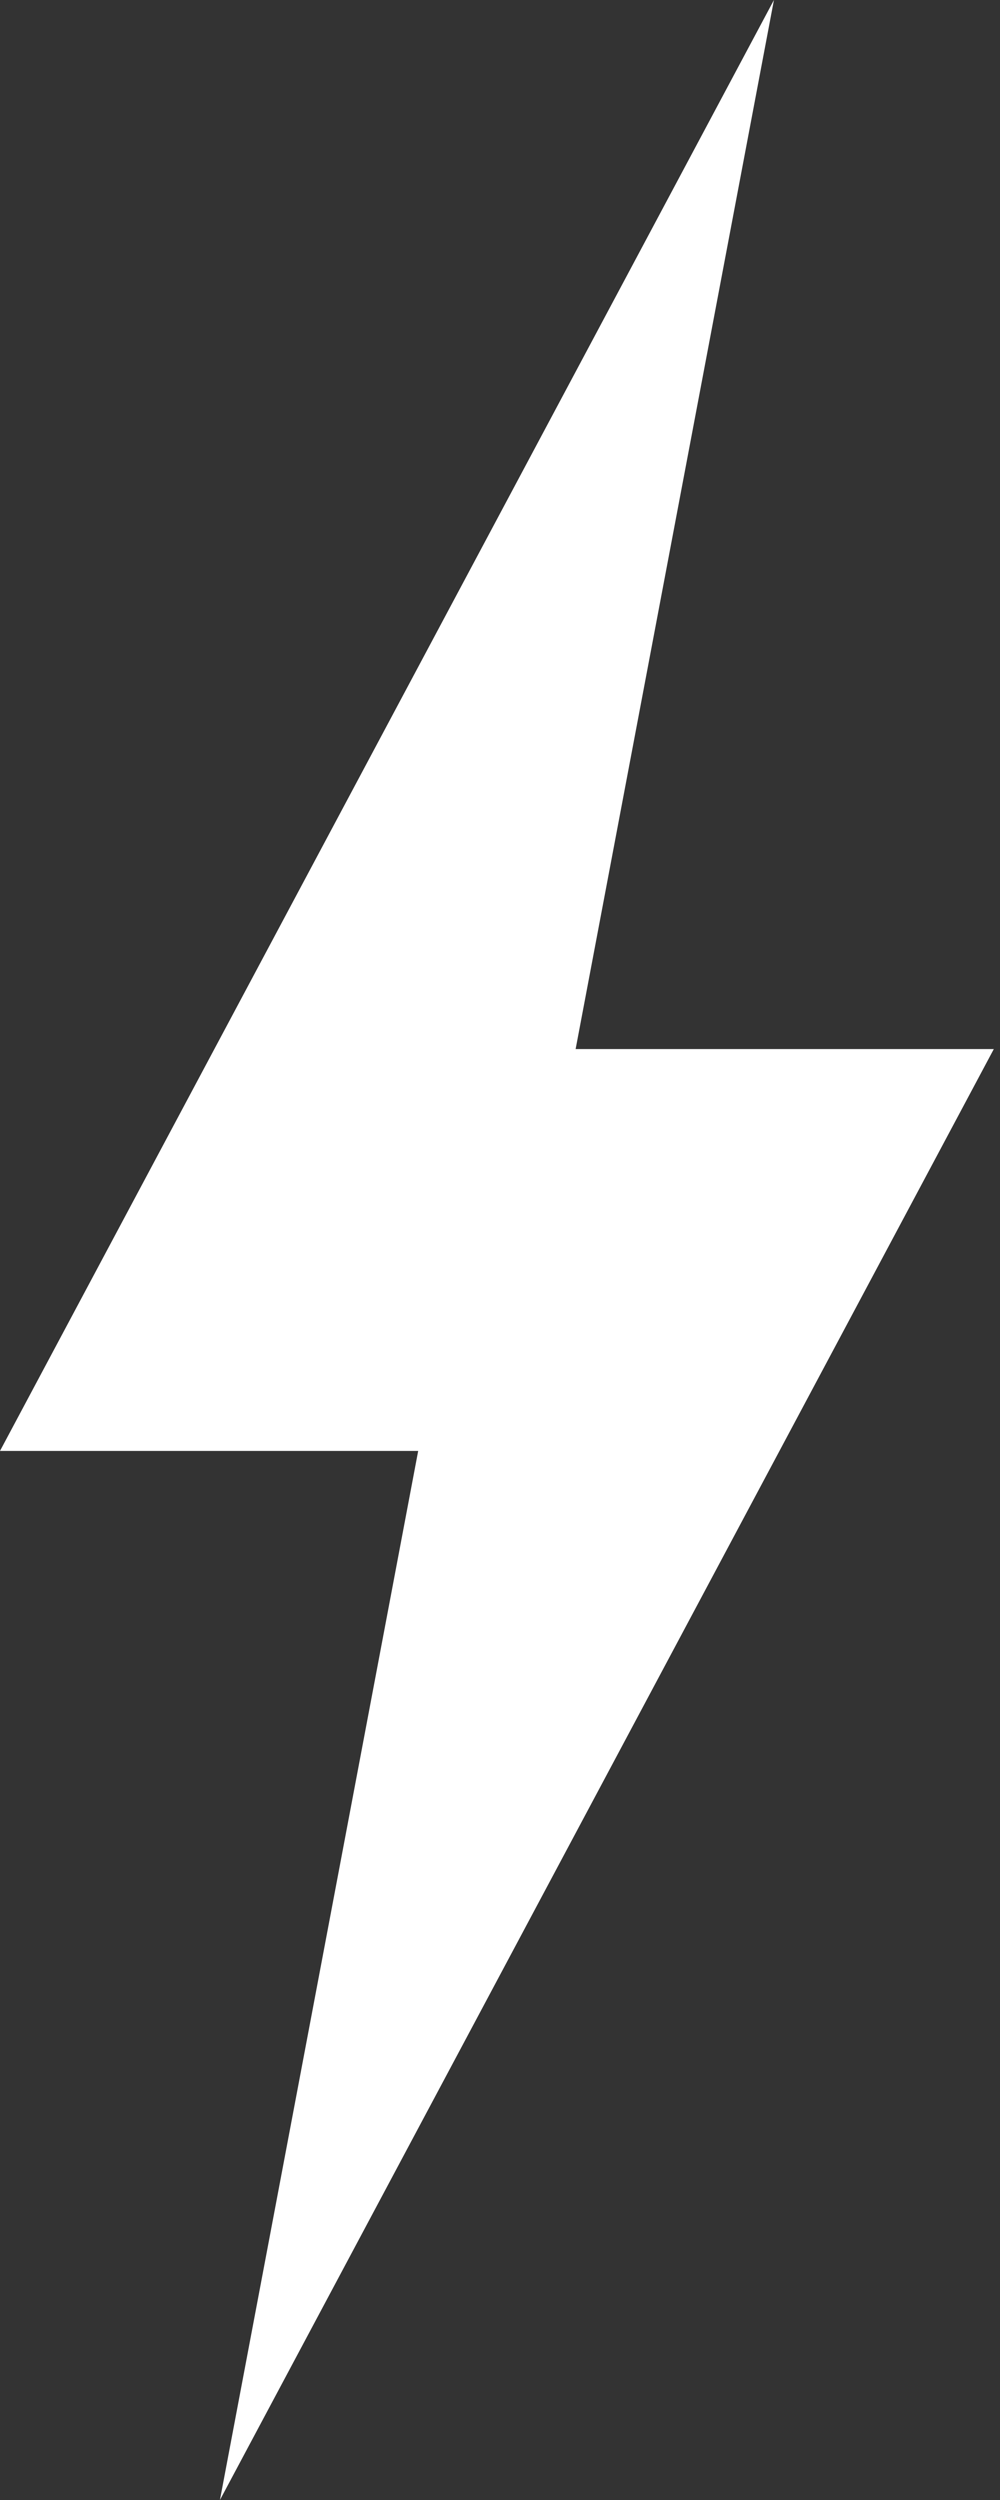 <?xml version="1.0" encoding="UTF-8"?>
<svg width="16px" height="40px" viewBox="0 0 16 40" version="1.1" xmlns="http://www.w3.org/2000/svg" xmlns:xlink="http://www.w3.org/1999/xlink">
    <rect x="0" y="0" width="16" height="40" fill="#333333" stroke="none"/>
    <!-- Generator: Sketch 46.2 (44496) - http://www.bohemiancoding.com/sketch -->
    <title>Shape</title>
    <desc>Created with Sketch.</desc>
    <defs></defs>
    <g id="Page-1" stroke="none" stroke-width="1" fill="none" fill-rule="evenodd">
        <g id="index2" transform="translate(-532, -1092)" fill-rule="nonzero" fill="#FFFFFF">
            <g id="productos-y-servicios" transform="translate(0, 699)">
                <g id="Group-5-Copy" transform="translate(362, 303)">
                    <g id="Group-3" transform="translate(20, 78)">
                        <polygon id="Shape" points="165.901 28.785 159.21 28.785 162.383 12 150 35.215 156.691 35.215 153.519 52"></polygon>
                    </g>
                </g>
            </g>
        </g>
    </g>
</svg>